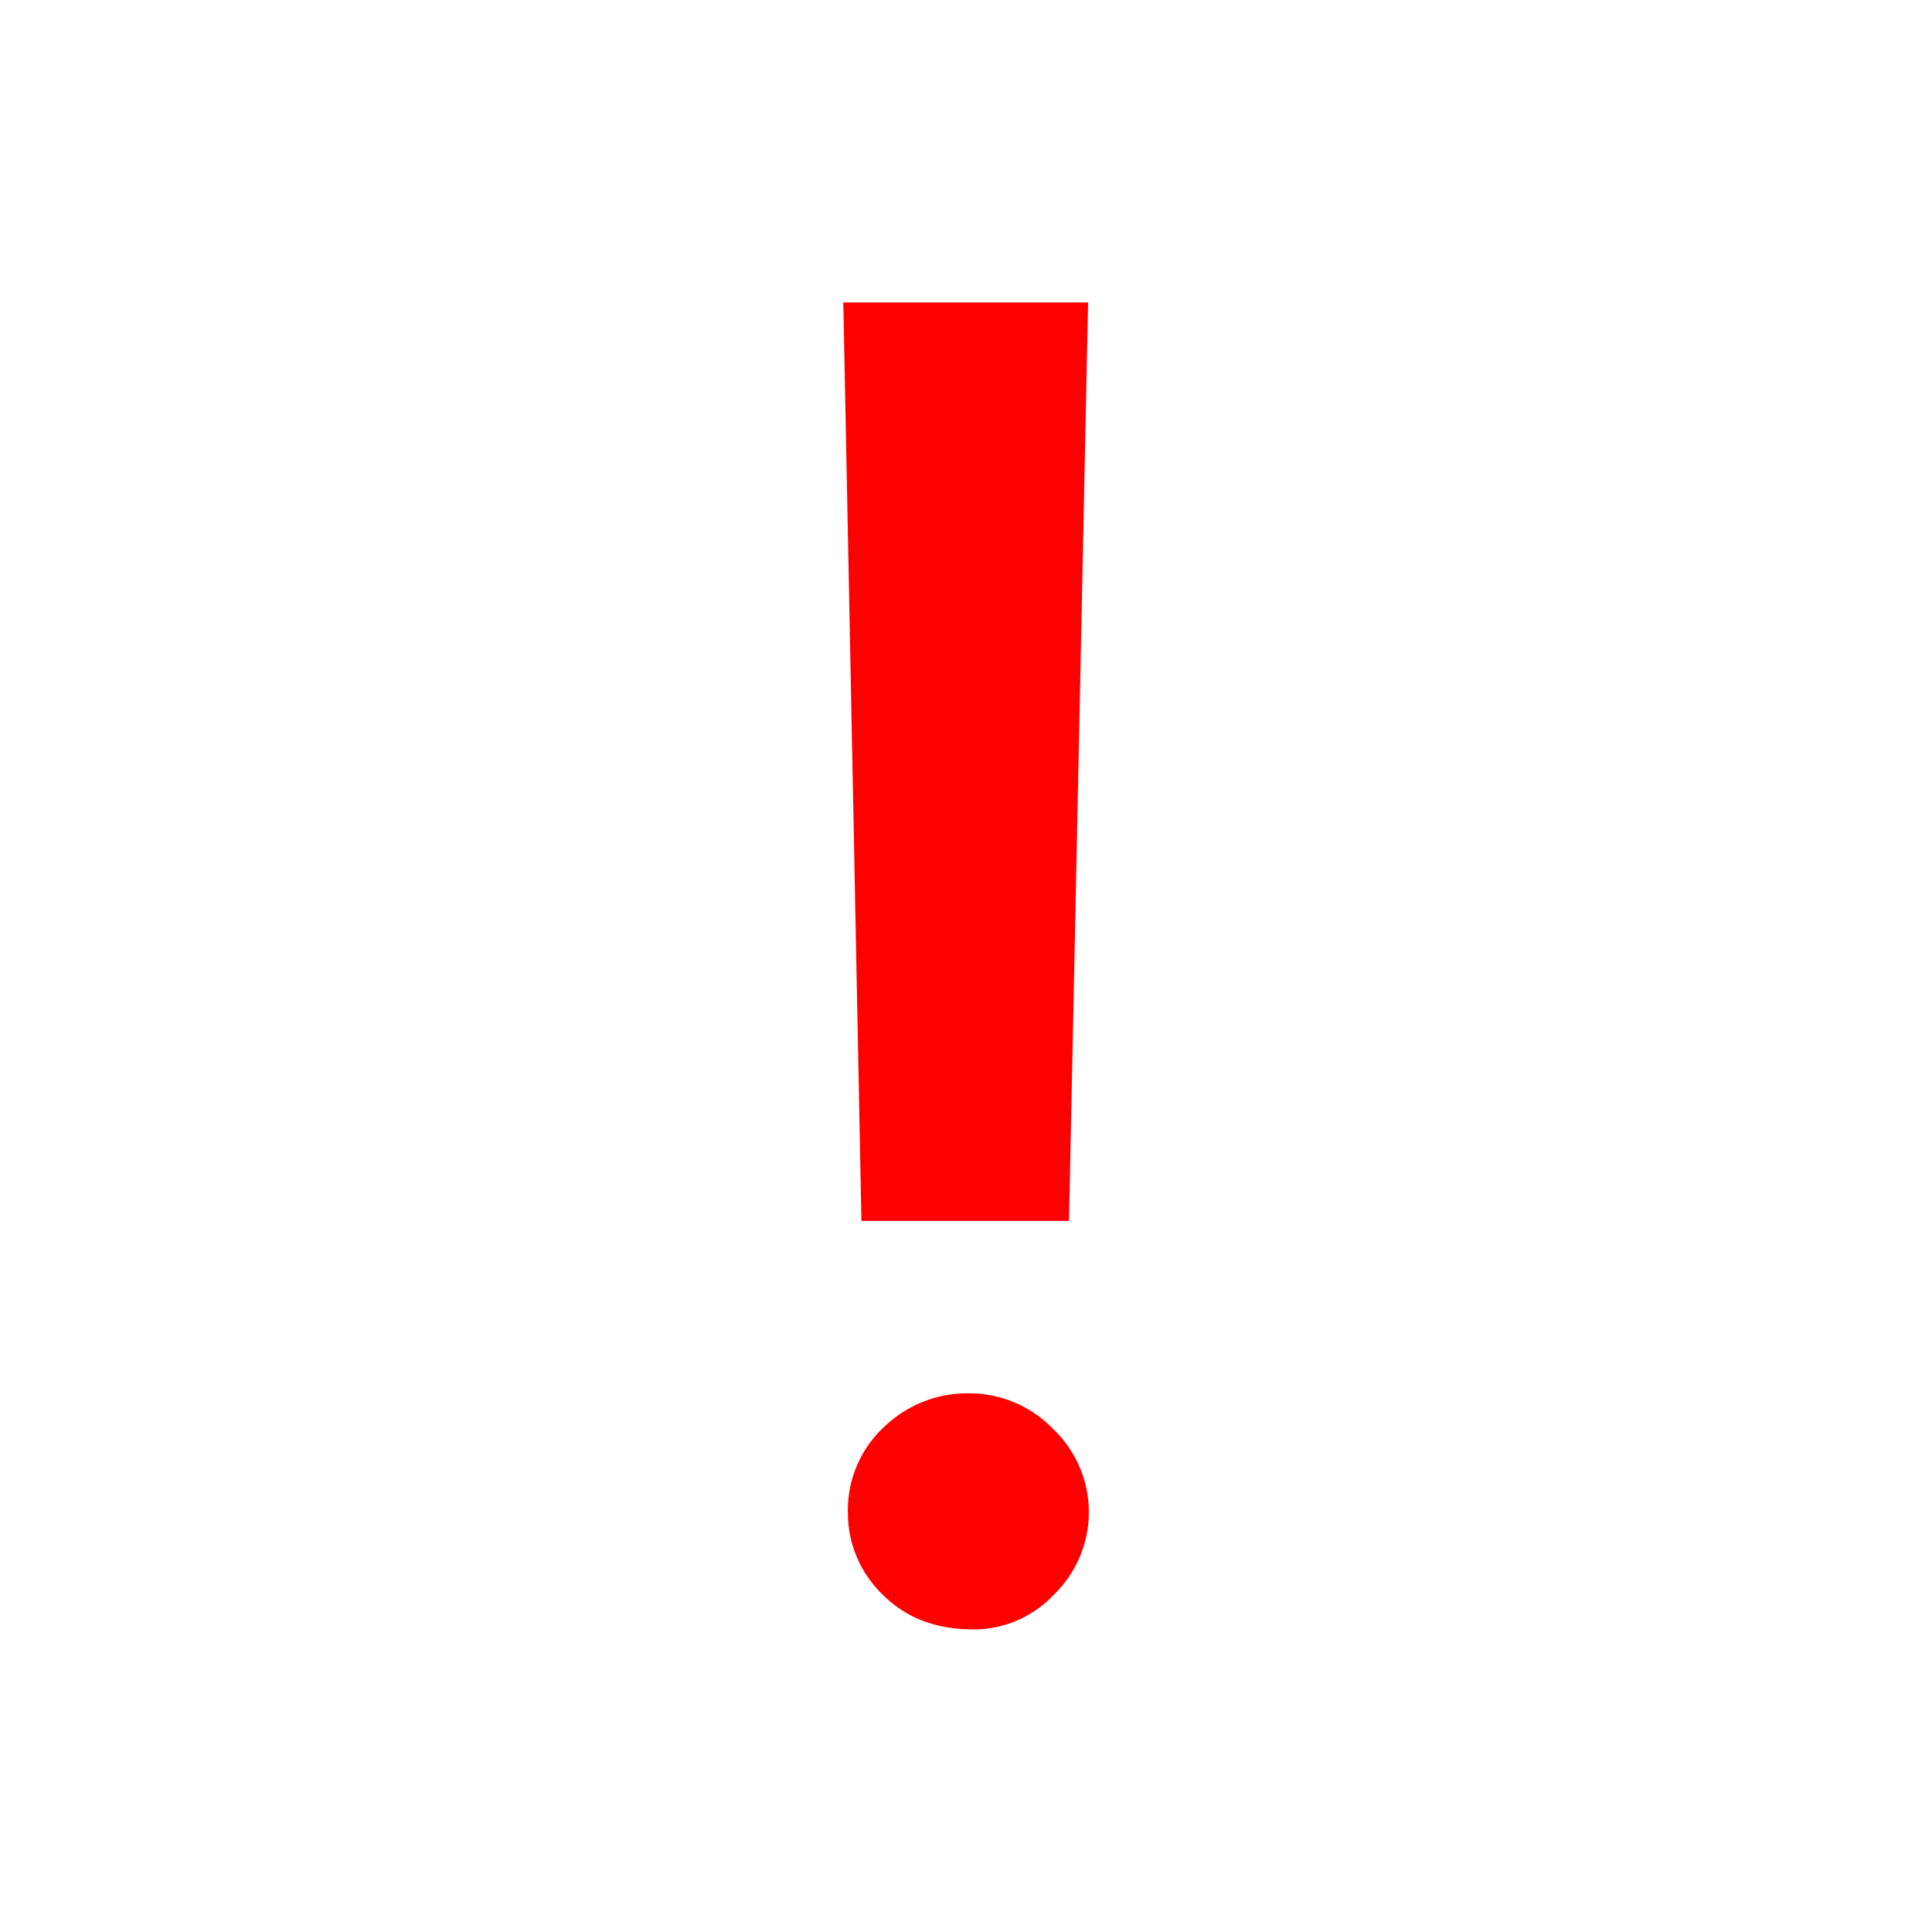 <?xml version="1.0" standalone="no"?><!DOCTYPE svg PUBLIC "-//W3C//DTD SVG 1.1//EN" "http://www.w3.org/Graphics/SVG/1.1/DTD/svg11.dtd"><svg t="1555927155363" class="icon" style="" viewBox="0 0 1024 1024" version="1.1" xmlns="http://www.w3.org/2000/svg" p-id="4718" xmlns:xlink="http://www.w3.org/1999/xlink" width="48" height="48"><defs><style type="text/css"></style></defs><path d="M446.976 160.32l9.6 486.784h110.016l10.112-486.784H446.976z m20.8 684.8c12.224 12.352 28.224 18.496 48.128 18.496a58.304 58.304 0 0 0 42.752-18.496 60.8 60.8 0 0 0-0.512-87.744 61.632 61.632 0 0 0-44.736-18.88 63.36 63.36 0 0 0-45.12 18.112 59.904 59.904 0 0 0-18.88 44.992 59.84 59.84 0 0 0 18.368 43.52z" fill="#ff0000" p-id="4719"></path></svg>
